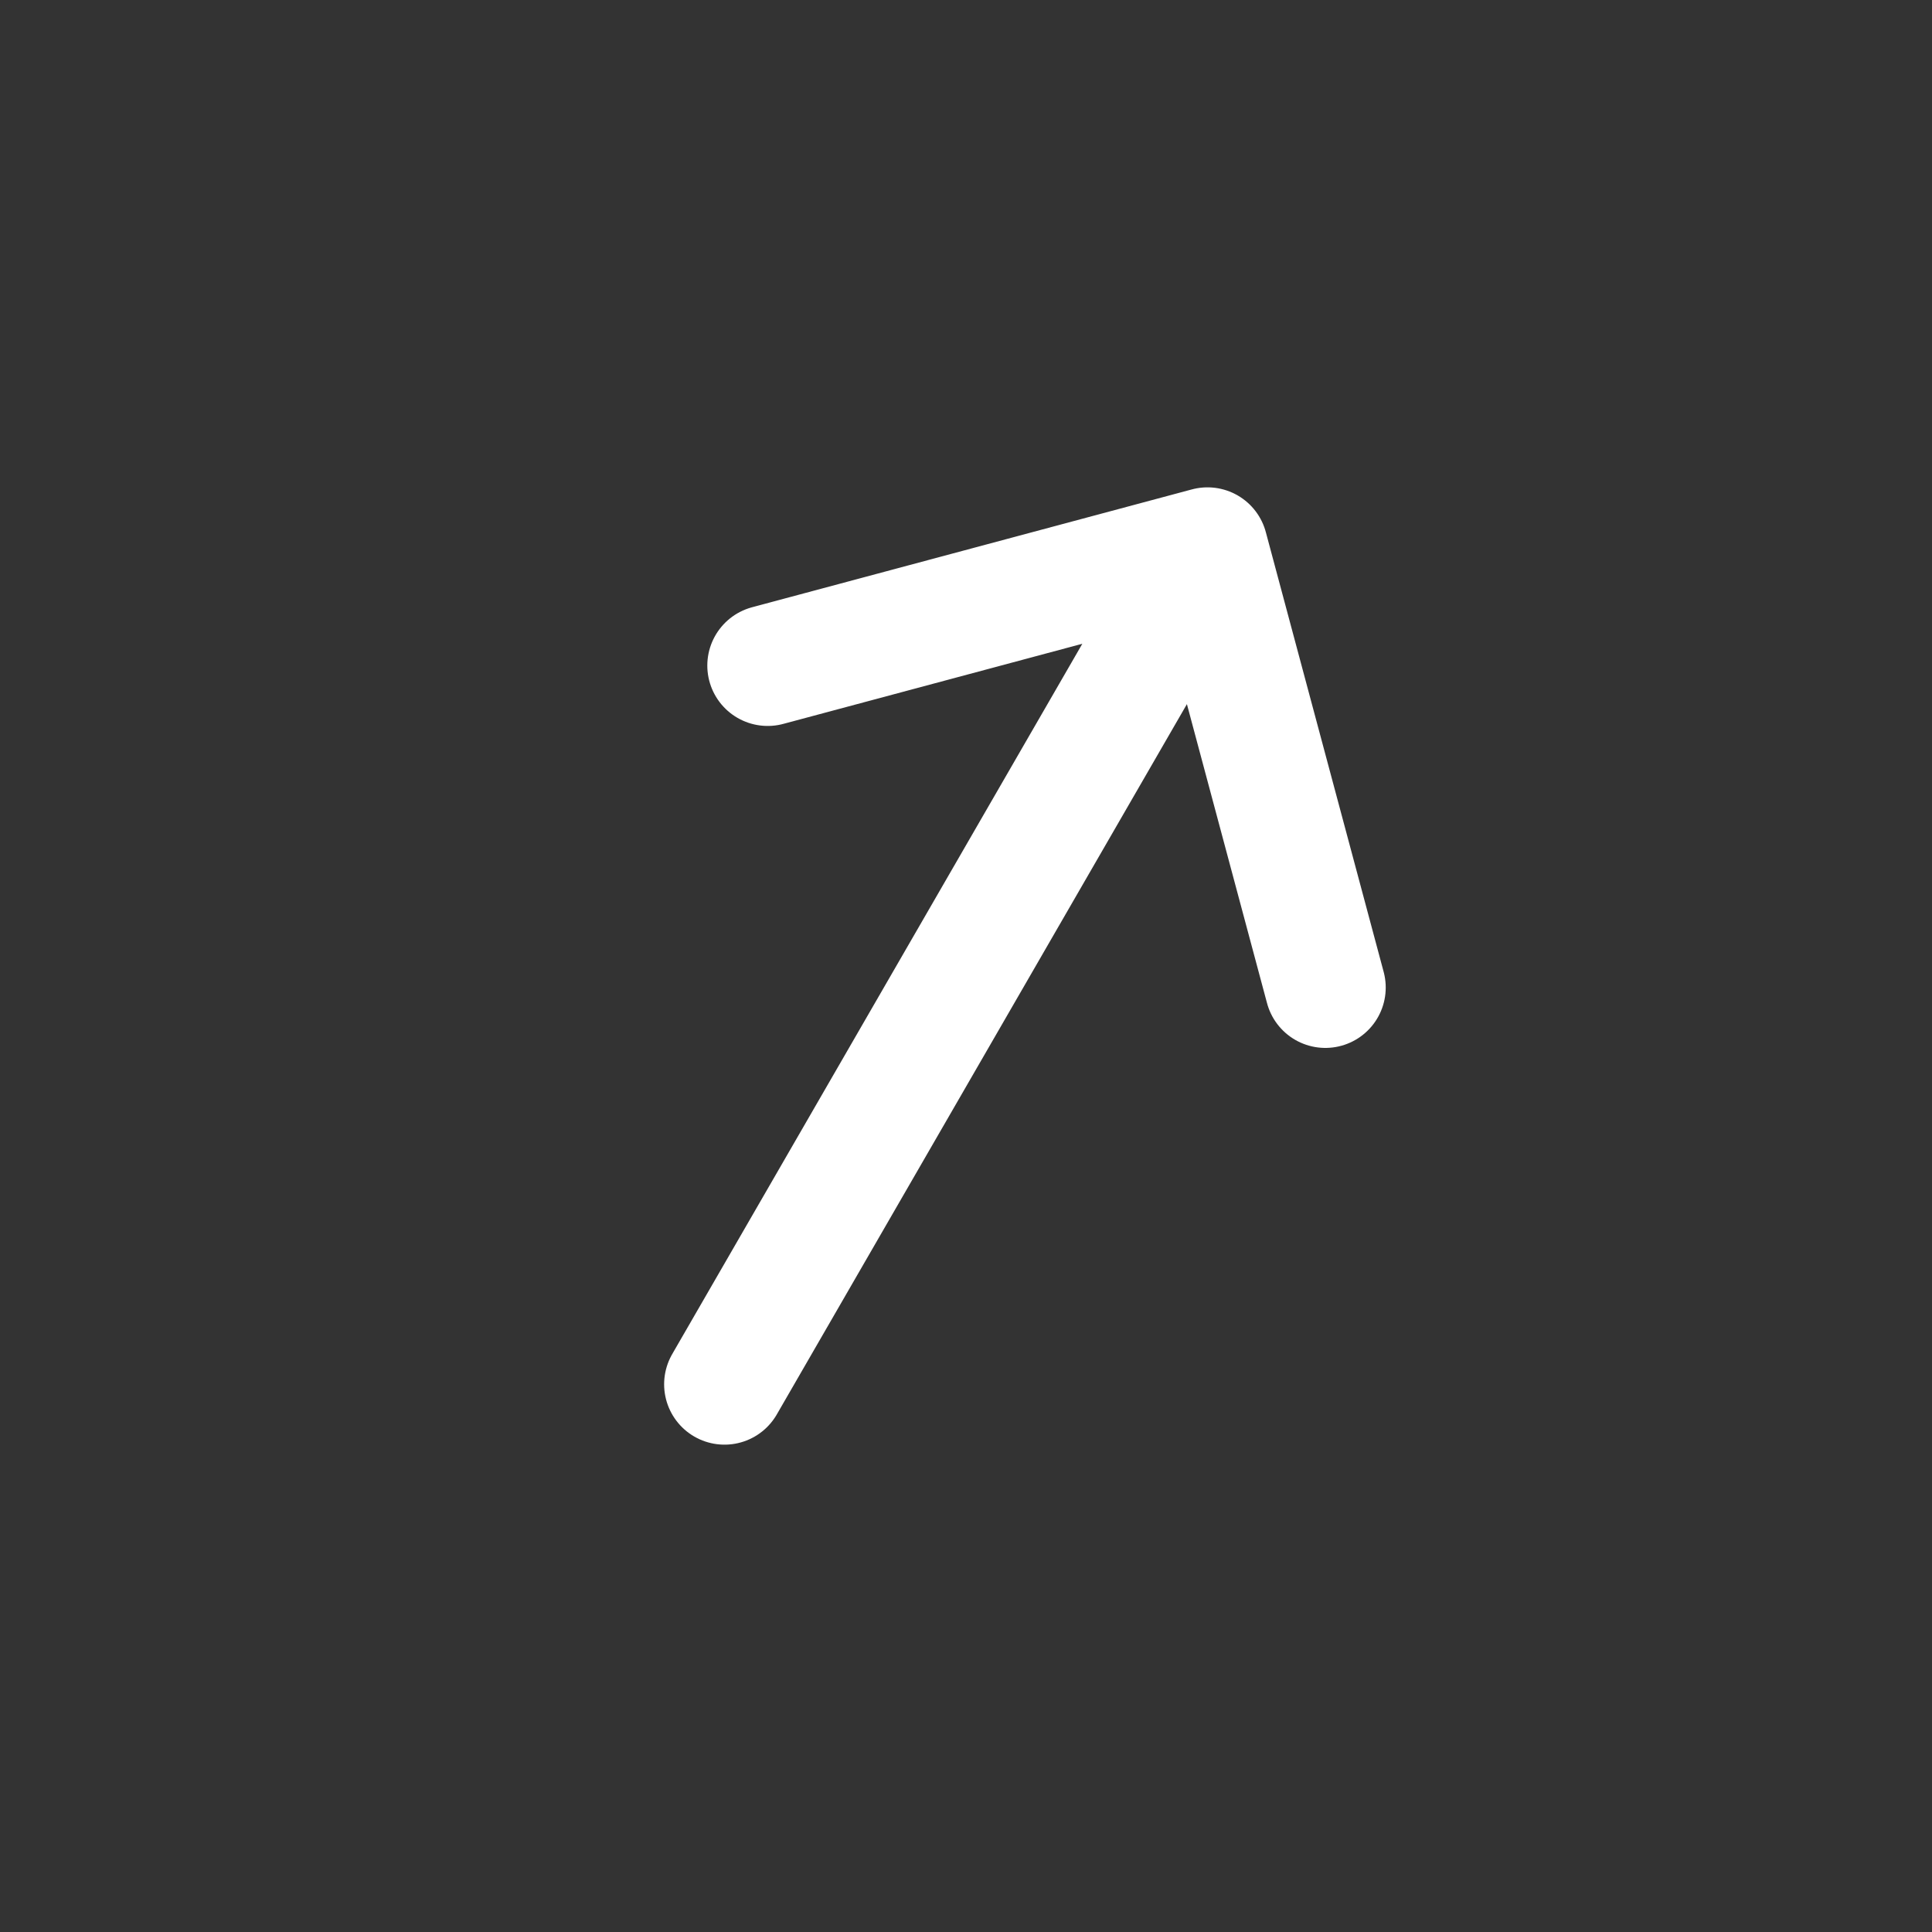 <svg width="20" height="20" viewBox="0 0 20 20" fill="none" xmlns="http://www.w3.org/2000/svg">
<rect x="0" y="0" width="20" height="20" fill="#333333" stroke="none"/>
<path d="M7.5 14.33L12.5 5.67M12.5 5.67L7.947 6.89M12.5 5.67L13.72 10.223" stroke="white" stroke-width="1.25" stroke-linecap="round"/>
</svg>

